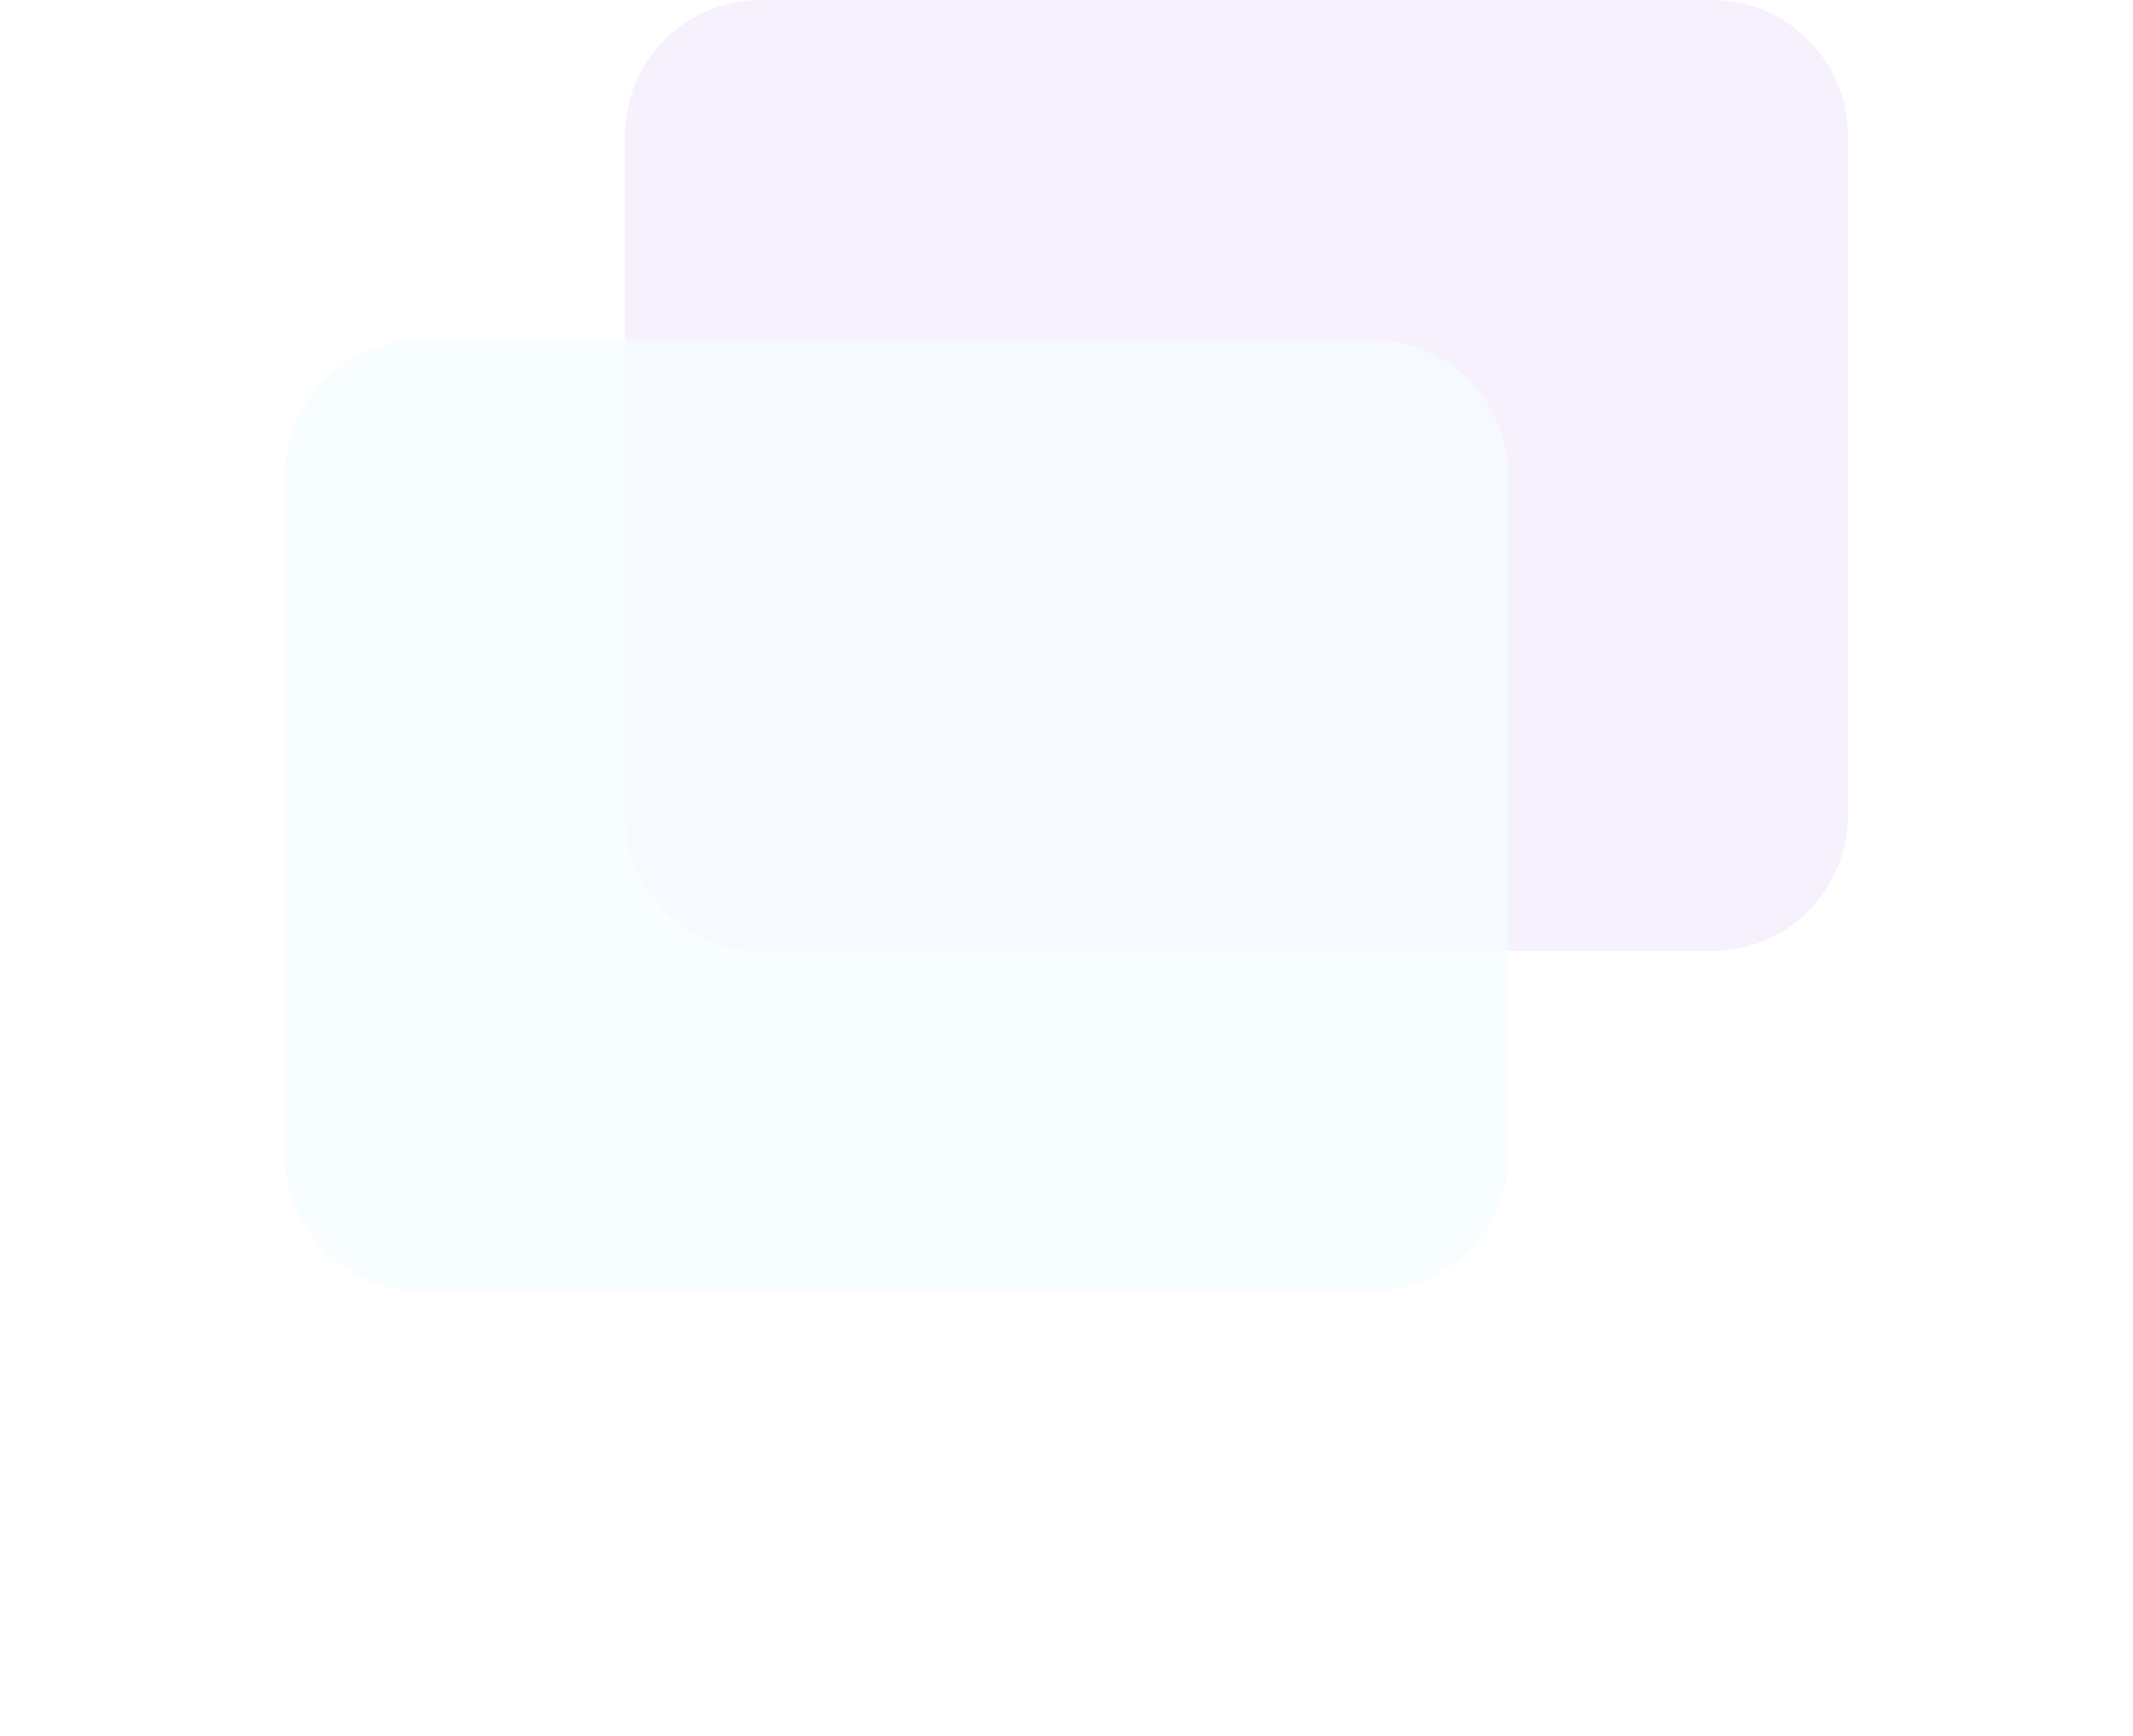 <svg width="1440" height="1172" viewBox="0 0 1440 1172" fill="none" xmlns="http://www.w3.org/2000/svg">
<g opacity="0.07" filter="url(#filter0_f_324_2307)">
<path opacity="0.8" d="M421.85 91.739C421.85 41.073 462.923 0 513.589 0L1155.76 0C1206.43 0 1247.5 41.073 1247.5 91.739V550.435C1247.5 601.101 1206.43 642.174 1155.76 642.174H513.589C462.923 642.174 421.85 601.101 421.85 550.435L421.85 91.739Z" fill="#006BFF"/>
<path opacity="0.6" d="M421.85 91.739C421.85 41.073 462.923 0 513.589 0L1155.76 0C1206.43 0 1247.5 41.073 1247.5 91.739V550.435C1247.5 601.101 1206.43 642.174 1155.76 642.174H513.589C462.923 642.174 421.85 601.101 421.85 550.435L421.85 91.739Z" fill="#A800B7"/>
<path opacity="0.8" d="M192.5 321.087C192.5 270.421 233.573 229.348 284.239 229.348L926.413 229.348C977.079 229.348 1018.15 270.421 1018.15 321.087V779.783C1018.15 830.449 977.079 871.522 926.413 871.522H284.239C233.573 871.522 192.5 830.449 192.5 779.783L192.5 321.087Z" fill="#83D8FF"/>
</g>
<defs>
<filter id="filter0_f_324_2307" x="-107.5" y="-300" width="1655" height="1471.52" filterUnits="userSpaceOnUse" color-interpolation-filters="sRGB">
<feFlood flood-opacity="0" result="BackgroundImageFix"/>
<feBlend mode="normal" in="SourceGraphic" in2="BackgroundImageFix" result="shape"/>
<feGaussianBlur stdDeviation="150" result="effect1_foregroundBlur_324_2307"/>
</filter>
</defs>
</svg>
